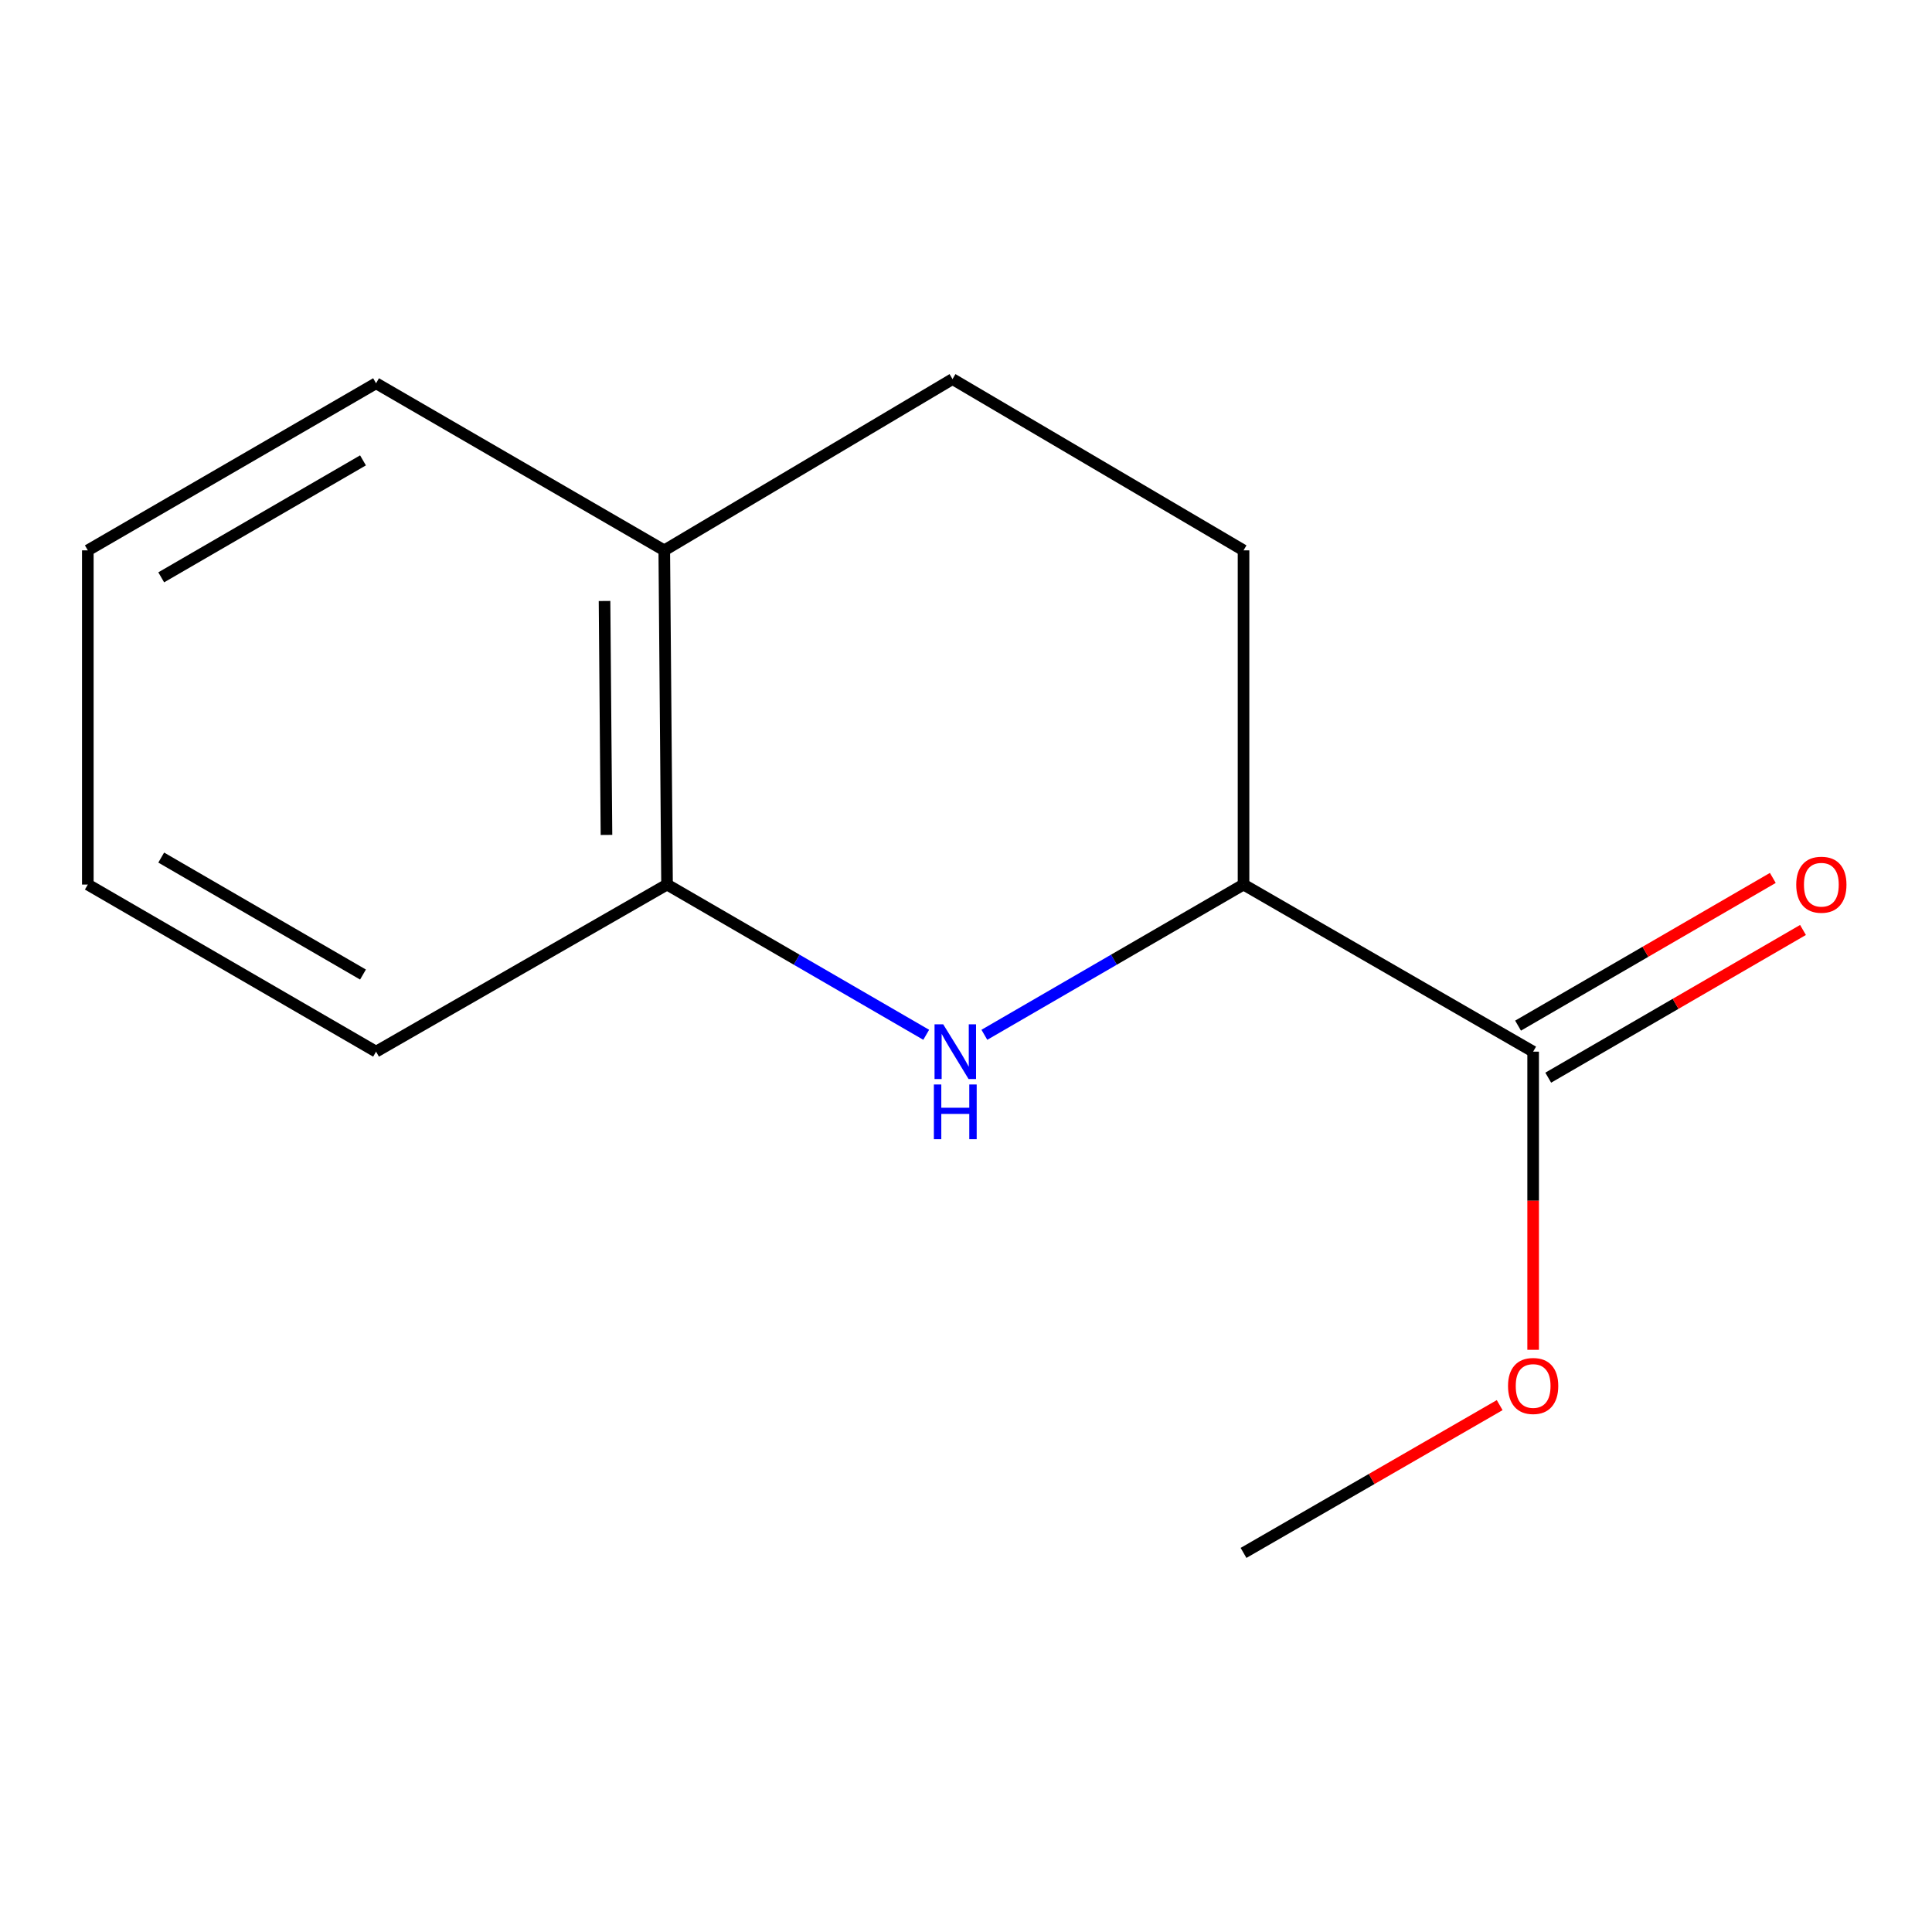 <?xml version='1.0' encoding='iso-8859-1'?>
<svg version='1.1' baseProfile='full'
              xmlns='http://www.w3.org/2000/svg'
                      xmlns:rdkit='http://www.rdkit.org/xml'
                      xmlns:xlink='http://www.w3.org/1999/xlink'
                  xml:space='preserve'
width='1000px' height='1000px' viewBox='0 0 1000 1000'>
<!-- END OF HEADER -->
<rect style='opacity:1.0;fill:#FFFFFF;stroke:none' width='1000' height='1000' x='0' y='0'> </rect>
<path class='bond-0' d='M 509.506,535.609 L 576.578,496.727' style='fill:none;fill-rule:evenodd;stroke:#0000FF;stroke-width:6px;stroke-linecap:butt;stroke-linejoin:miter;stroke-opacity:1' />
<path class='bond-0' d='M 576.578,496.727 L 643.649,457.845' style='fill:none;fill-rule:evenodd;stroke:#000000;stroke-width:6px;stroke-linecap:butt;stroke-linejoin:miter;stroke-opacity:1' />
<path class='bond-2' d='M 479.404,535.609 L 412.332,496.727' style='fill:none;fill-rule:evenodd;stroke:#0000FF;stroke-width:6px;stroke-linecap:butt;stroke-linejoin:miter;stroke-opacity:1' />
<path class='bond-2' d='M 412.332,496.727 L 345.261,457.845' style='fill:none;fill-rule:evenodd;stroke:#000000;stroke-width:6px;stroke-linecap:butt;stroke-linejoin:miter;stroke-opacity:1' />
<path class='bond-1' d='M 643.649,457.845 L 793.552,544.334' style='fill:none;fill-rule:evenodd;stroke:#000000;stroke-width:6px;stroke-linecap:butt;stroke-linejoin:miter;stroke-opacity:1' />
<path class='bond-5' d='M 643.649,457.845 L 643.649,284.866' style='fill:none;fill-rule:evenodd;stroke:#000000;stroke-width:6px;stroke-linecap:butt;stroke-linejoin:miter;stroke-opacity:1' />
<path class='bond-4' d='M 801.361,557.803 L 867.294,519.576' style='fill:none;fill-rule:evenodd;stroke:#000000;stroke-width:6px;stroke-linecap:butt;stroke-linejoin:miter;stroke-opacity:1' />
<path class='bond-4' d='M 867.294,519.576 L 933.227,481.35' style='fill:none;fill-rule:evenodd;stroke:#FF0000;stroke-width:6px;stroke-linecap:butt;stroke-linejoin:miter;stroke-opacity:1' />
<path class='bond-4' d='M 785.744,530.866 L 851.677,492.64' style='fill:none;fill-rule:evenodd;stroke:#000000;stroke-width:6px;stroke-linecap:butt;stroke-linejoin:miter;stroke-opacity:1' />
<path class='bond-4' d='M 851.677,492.64 L 917.61,454.413' style='fill:none;fill-rule:evenodd;stroke:#FF0000;stroke-width:6px;stroke-linecap:butt;stroke-linejoin:miter;stroke-opacity:1' />
<path class='bond-7' d='M 793.552,544.334 L 793.552,621.493' style='fill:none;fill-rule:evenodd;stroke:#000000;stroke-width:6px;stroke-linecap:butt;stroke-linejoin:miter;stroke-opacity:1' />
<path class='bond-7' d='M 793.552,621.493 L 793.552,698.652' style='fill:none;fill-rule:evenodd;stroke:#FF0000;stroke-width:6px;stroke-linecap:butt;stroke-linejoin:miter;stroke-opacity:1' />
<path class='bond-3' d='M 345.261,457.845 L 343.825,284.866' style='fill:none;fill-rule:evenodd;stroke:#000000;stroke-width:6px;stroke-linecap:butt;stroke-linejoin:miter;stroke-opacity:1' />
<path class='bond-3' d='M 313.911,432.157 L 312.906,311.072' style='fill:none;fill-rule:evenodd;stroke:#000000;stroke-width:6px;stroke-linecap:butt;stroke-linejoin:miter;stroke-opacity:1' />
<path class='bond-8' d='M 345.261,457.845 L 194.649,544.334' style='fill:none;fill-rule:evenodd;stroke:#000000;stroke-width:6px;stroke-linecap:butt;stroke-linejoin:miter;stroke-opacity:1' />
<path class='bond-6' d='M 343.825,284.866 L 493.019,196.215' style='fill:none;fill-rule:evenodd;stroke:#000000;stroke-width:6px;stroke-linecap:butt;stroke-linejoin:miter;stroke-opacity:1' />
<path class='bond-9' d='M 343.825,284.866 L 194.649,198.377' style='fill:none;fill-rule:evenodd;stroke:#000000;stroke-width:6px;stroke-linecap:butt;stroke-linejoin:miter;stroke-opacity:1' />
<path class='bond-13' d='M 643.649,284.866 L 493.019,196.215' style='fill:none;fill-rule:evenodd;stroke:#000000;stroke-width:6px;stroke-linecap:butt;stroke-linejoin:miter;stroke-opacity:1' />
<path class='bond-10' d='M 776.226,727.293 L 709.938,765.539' style='fill:none;fill-rule:evenodd;stroke:#FF0000;stroke-width:6px;stroke-linecap:butt;stroke-linejoin:miter;stroke-opacity:1' />
<path class='bond-10' d='M 709.938,765.539 L 643.649,803.785' style='fill:none;fill-rule:evenodd;stroke:#000000;stroke-width:6px;stroke-linecap:butt;stroke-linejoin:miter;stroke-opacity:1' />
<path class='bond-11' d='M 194.649,544.334 L 45.455,457.845' style='fill:none;fill-rule:evenodd;stroke:#000000;stroke-width:6px;stroke-linecap:butt;stroke-linejoin:miter;stroke-opacity:1' />
<path class='bond-11' d='M 187.885,504.424 L 83.449,443.881' style='fill:none;fill-rule:evenodd;stroke:#000000;stroke-width:6px;stroke-linecap:butt;stroke-linejoin:miter;stroke-opacity:1' />
<path class='bond-14' d='M 194.649,198.377 L 45.455,284.866' style='fill:none;fill-rule:evenodd;stroke:#000000;stroke-width:6px;stroke-linecap:butt;stroke-linejoin:miter;stroke-opacity:1' />
<path class='bond-14' d='M 187.885,238.288 L 83.449,298.83' style='fill:none;fill-rule:evenodd;stroke:#000000;stroke-width:6px;stroke-linecap:butt;stroke-linejoin:miter;stroke-opacity:1' />
<path class='bond-12' d='M 45.455,457.845 L 45.455,284.866' style='fill:none;fill-rule:evenodd;stroke:#000000;stroke-width:6px;stroke-linecap:butt;stroke-linejoin:miter;stroke-opacity:1' />
<path  class='atom-0' d='M 488.195 530.174
L 497.475 545.174
Q 498.395 546.654, 499.875 549.334
Q 501.355 552.014, 501.435 552.174
L 501.435 530.174
L 505.195 530.174
L 505.195 558.494
L 501.315 558.494
L 491.355 542.094
Q 490.195 540.174, 488.955 537.974
Q 487.755 535.774, 487.395 535.094
L 487.395 558.494
L 483.715 558.494
L 483.715 530.174
L 488.195 530.174
' fill='#0000FF'/>
<path  class='atom-0' d='M 483.375 561.326
L 487.215 561.326
L 487.215 573.366
L 501.695 573.366
L 501.695 561.326
L 505.535 561.326
L 505.535 589.646
L 501.695 589.646
L 501.695 576.566
L 487.215 576.566
L 487.215 589.646
L 483.375 589.646
L 483.375 561.326
' fill='#0000FF'/>
<path  class='atom-5' d='M 929.729 457.925
Q 929.729 451.125, 933.089 447.325
Q 936.449 443.525, 942.729 443.525
Q 949.009 443.525, 952.369 447.325
Q 955.729 451.125, 955.729 457.925
Q 955.729 464.805, 952.329 468.725
Q 948.929 472.605, 942.729 472.605
Q 936.489 472.605, 933.089 468.725
Q 929.729 464.845, 929.729 457.925
M 942.729 469.405
Q 947.049 469.405, 949.369 466.525
Q 951.729 463.605, 951.729 457.925
Q 951.729 452.365, 949.369 449.565
Q 947.049 446.725, 942.729 446.725
Q 938.409 446.725, 936.049 449.525
Q 933.729 452.325, 933.729 457.925
Q 933.729 463.645, 936.049 466.525
Q 938.409 469.405, 942.729 469.405
' fill='#FF0000'/>
<path  class='atom-8' d='M 780.552 717.376
Q 780.552 710.576, 783.912 706.776
Q 787.272 702.976, 793.552 702.976
Q 799.832 702.976, 803.192 706.776
Q 806.552 710.576, 806.552 717.376
Q 806.552 724.256, 803.152 728.176
Q 799.752 732.056, 793.552 732.056
Q 787.312 732.056, 783.912 728.176
Q 780.552 724.296, 780.552 717.376
M 793.552 728.856
Q 797.872 728.856, 800.192 725.976
Q 802.552 723.056, 802.552 717.376
Q 802.552 711.816, 800.192 709.016
Q 797.872 706.176, 793.552 706.176
Q 789.232 706.176, 786.872 708.976
Q 784.552 711.776, 784.552 717.376
Q 784.552 723.096, 786.872 725.976
Q 789.232 728.856, 793.552 728.856
' fill='#FF0000'/>
</svg>
